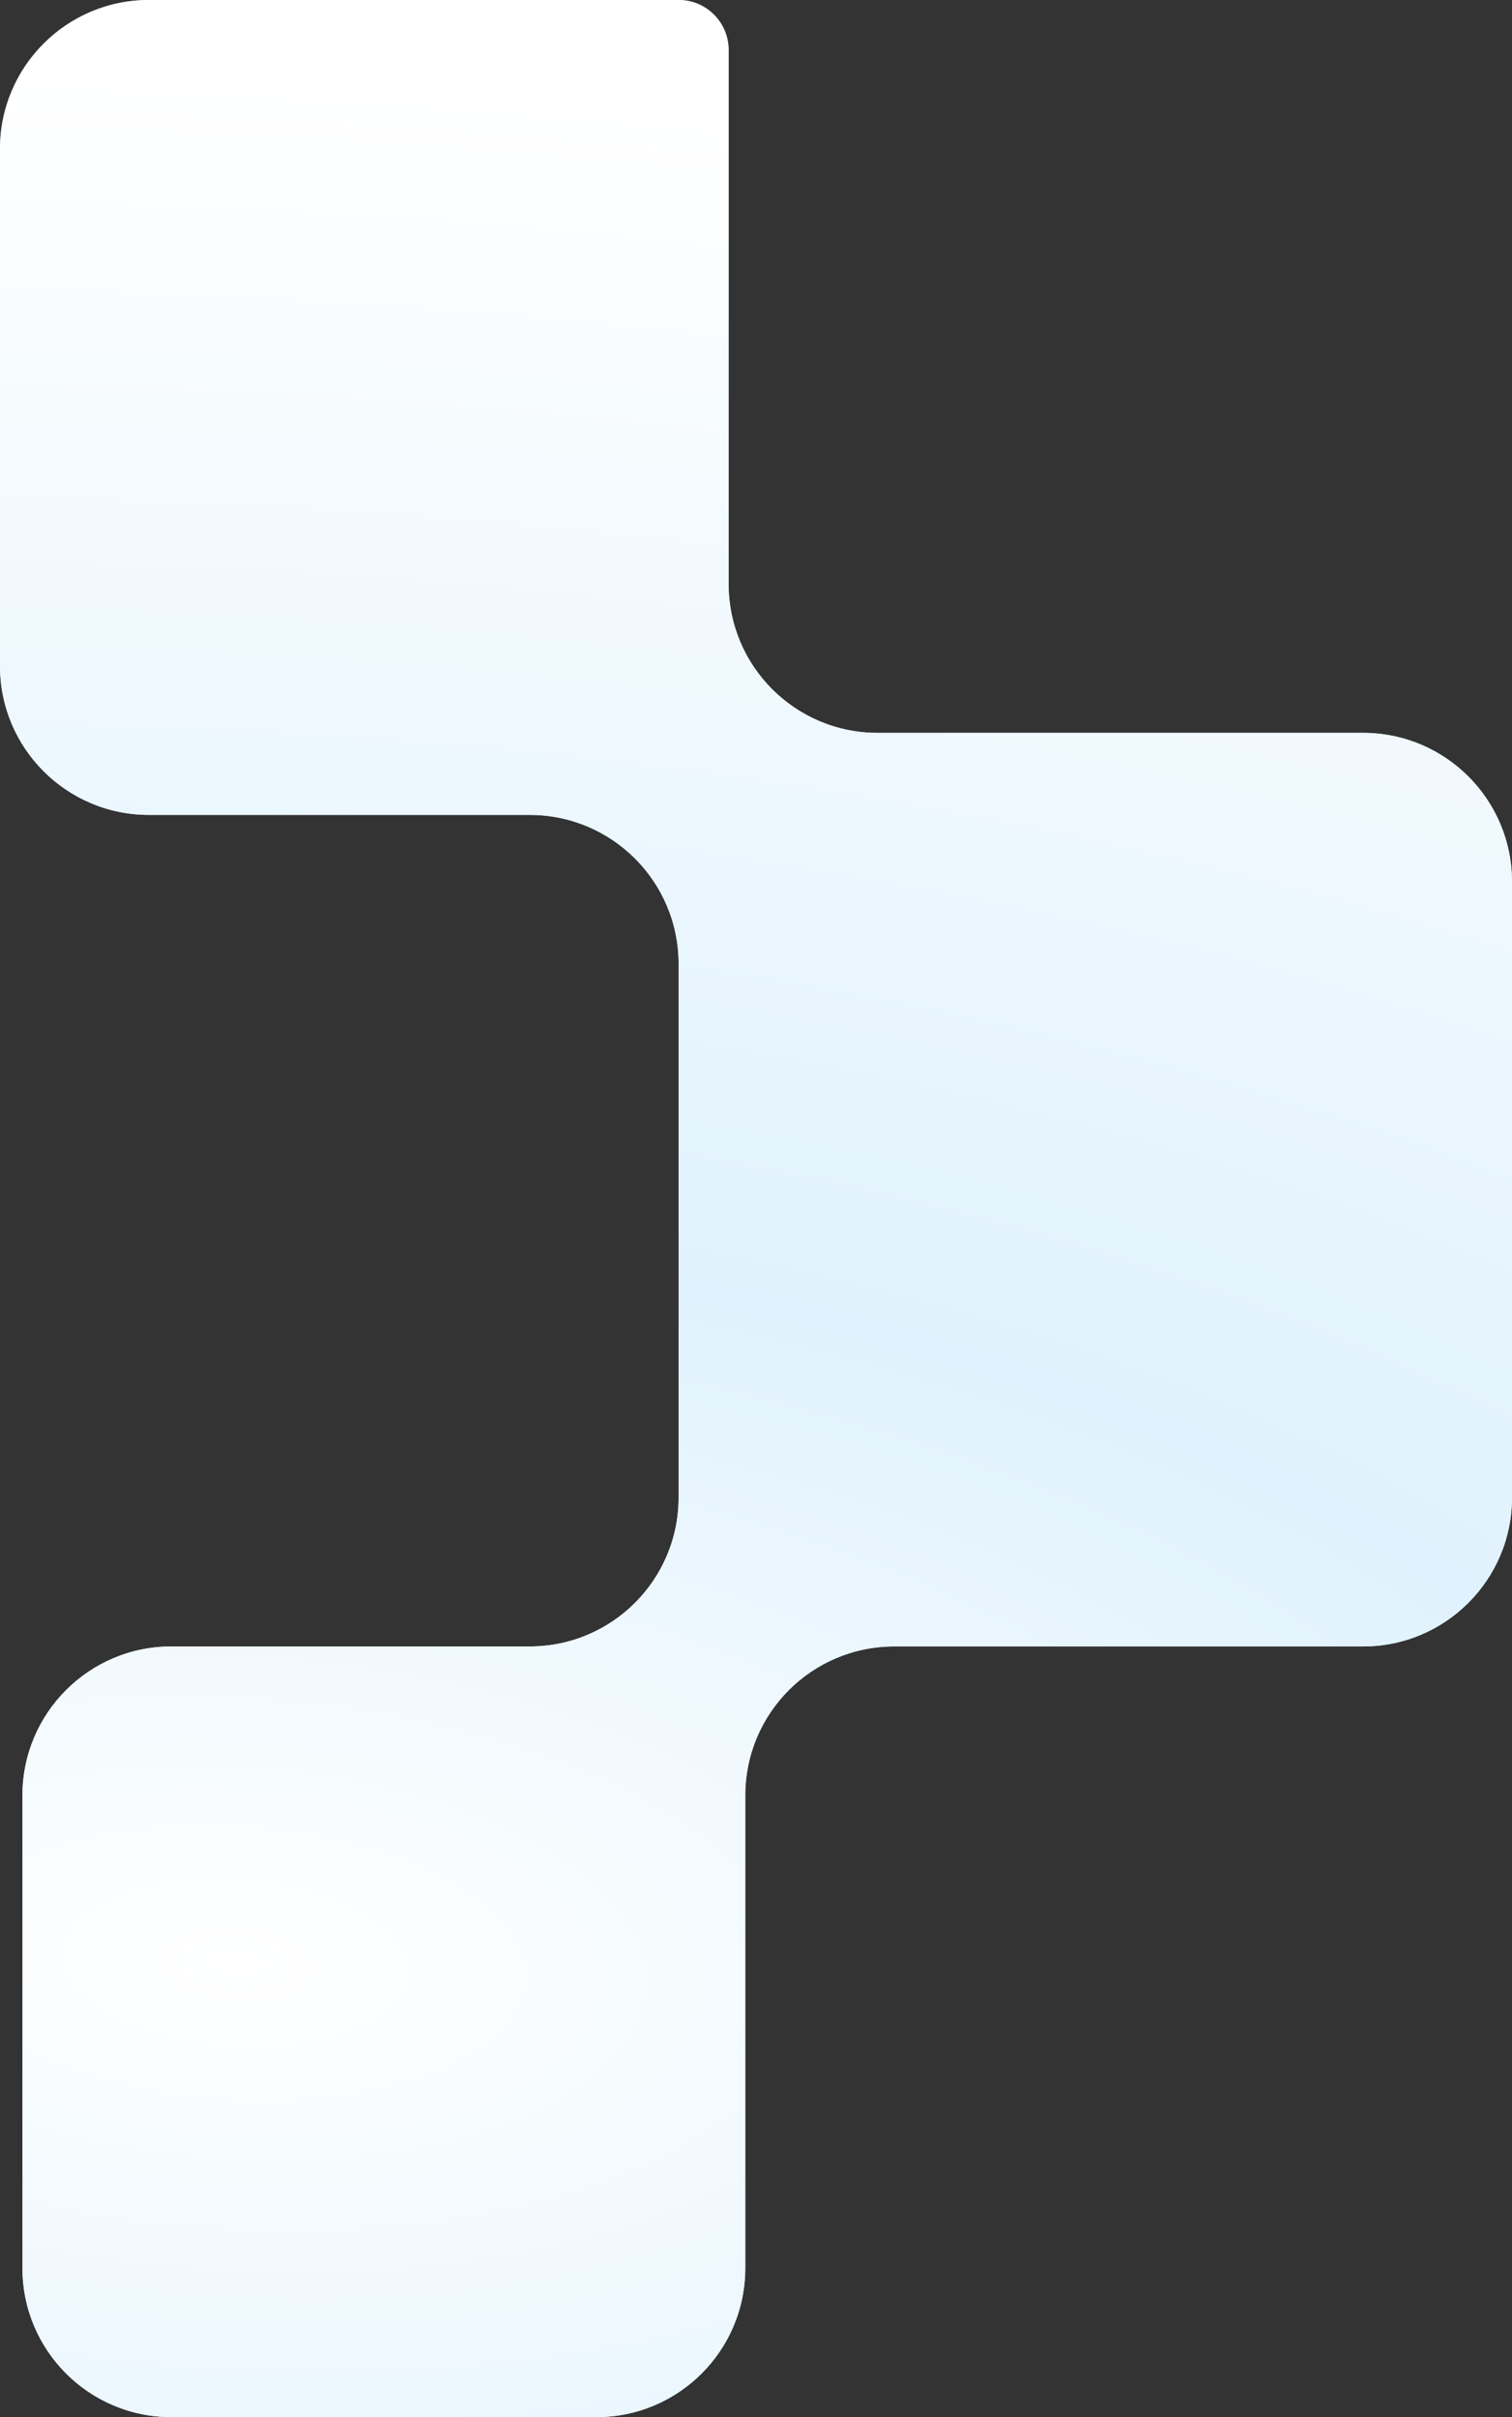 <svg width="132" height="211" viewBox="0 0 132 211" fill="none" xmlns="http://www.w3.org/2000/svg">
<rect x="0" y="0" width="132" height="211" fill="#333333" stroke="none"/>
<path d="M1.96 198V156.725C1.96 149.545 7.781 143.725 14.96 143.725H46.243C53.423 143.725 59.243 137.905 59.243 130.725L59.243 84.136C59.243 76.957 53.423 71.136 46.243 71.136L13 71.136C5.82 71.136 0 65.316 0 58.136V13C0 5.82 5.82 0 13 0L59.243 0C61.654 0 63.608 1.954 63.608 4.365L63.608 50.975C63.608 58.155 69.429 63.975 76.609 63.975L97.654 63.975L119 63.975C126.18 63.975 132 69.796 132 76.975V130.725C132 137.905 126.18 143.725 119 143.725H78.064C70.884 143.725 65.064 149.545 65.064 156.725L65.064 198C65.064 205.18 59.243 211 52.064 211H14.96C7.781 211 1.96 205.18 1.96 198Z" fill="#D2EDFC"/>
<path d="M1.96 198V156.725C1.96 149.545 7.781 143.725 14.96 143.725H46.243C53.423 143.725 59.243 137.905 59.243 130.725L59.243 84.136C59.243 76.957 53.423 71.136 46.243 71.136L13 71.136C5.82 71.136 0 65.316 0 58.136V13C0 5.82 5.82 0 13 0L59.243 0C61.654 0 63.608 1.954 63.608 4.365L63.608 50.975C63.608 58.155 69.429 63.975 76.609 63.975L97.654 63.975L119 63.975C126.18 63.975 132 69.796 132 76.975V130.725C132 137.905 126.18 143.725 119 143.725H78.064C70.884 143.725 65.064 149.545 65.064 156.725L65.064 198C65.064 205.18 59.243 211 52.064 211H14.96C7.781 211 1.96 205.18 1.96 198Z" fill="url(#paint0_radial_380_183)"/>
<defs>
<radialGradient id="paint0_radial_380_183" cx="0" cy="0" r="1" gradientUnits="userSpaceOnUse" gradientTransform="translate(16.11 171.869) rotate(-87.707) scale(165.469 359.31)">
<stop stop-color="white"/>
<stop offset="0.384" stop-color="#E0F2FD"/>
<stop offset="1" stop-color="white"/>
</radialGradient>
</defs>
</svg>
